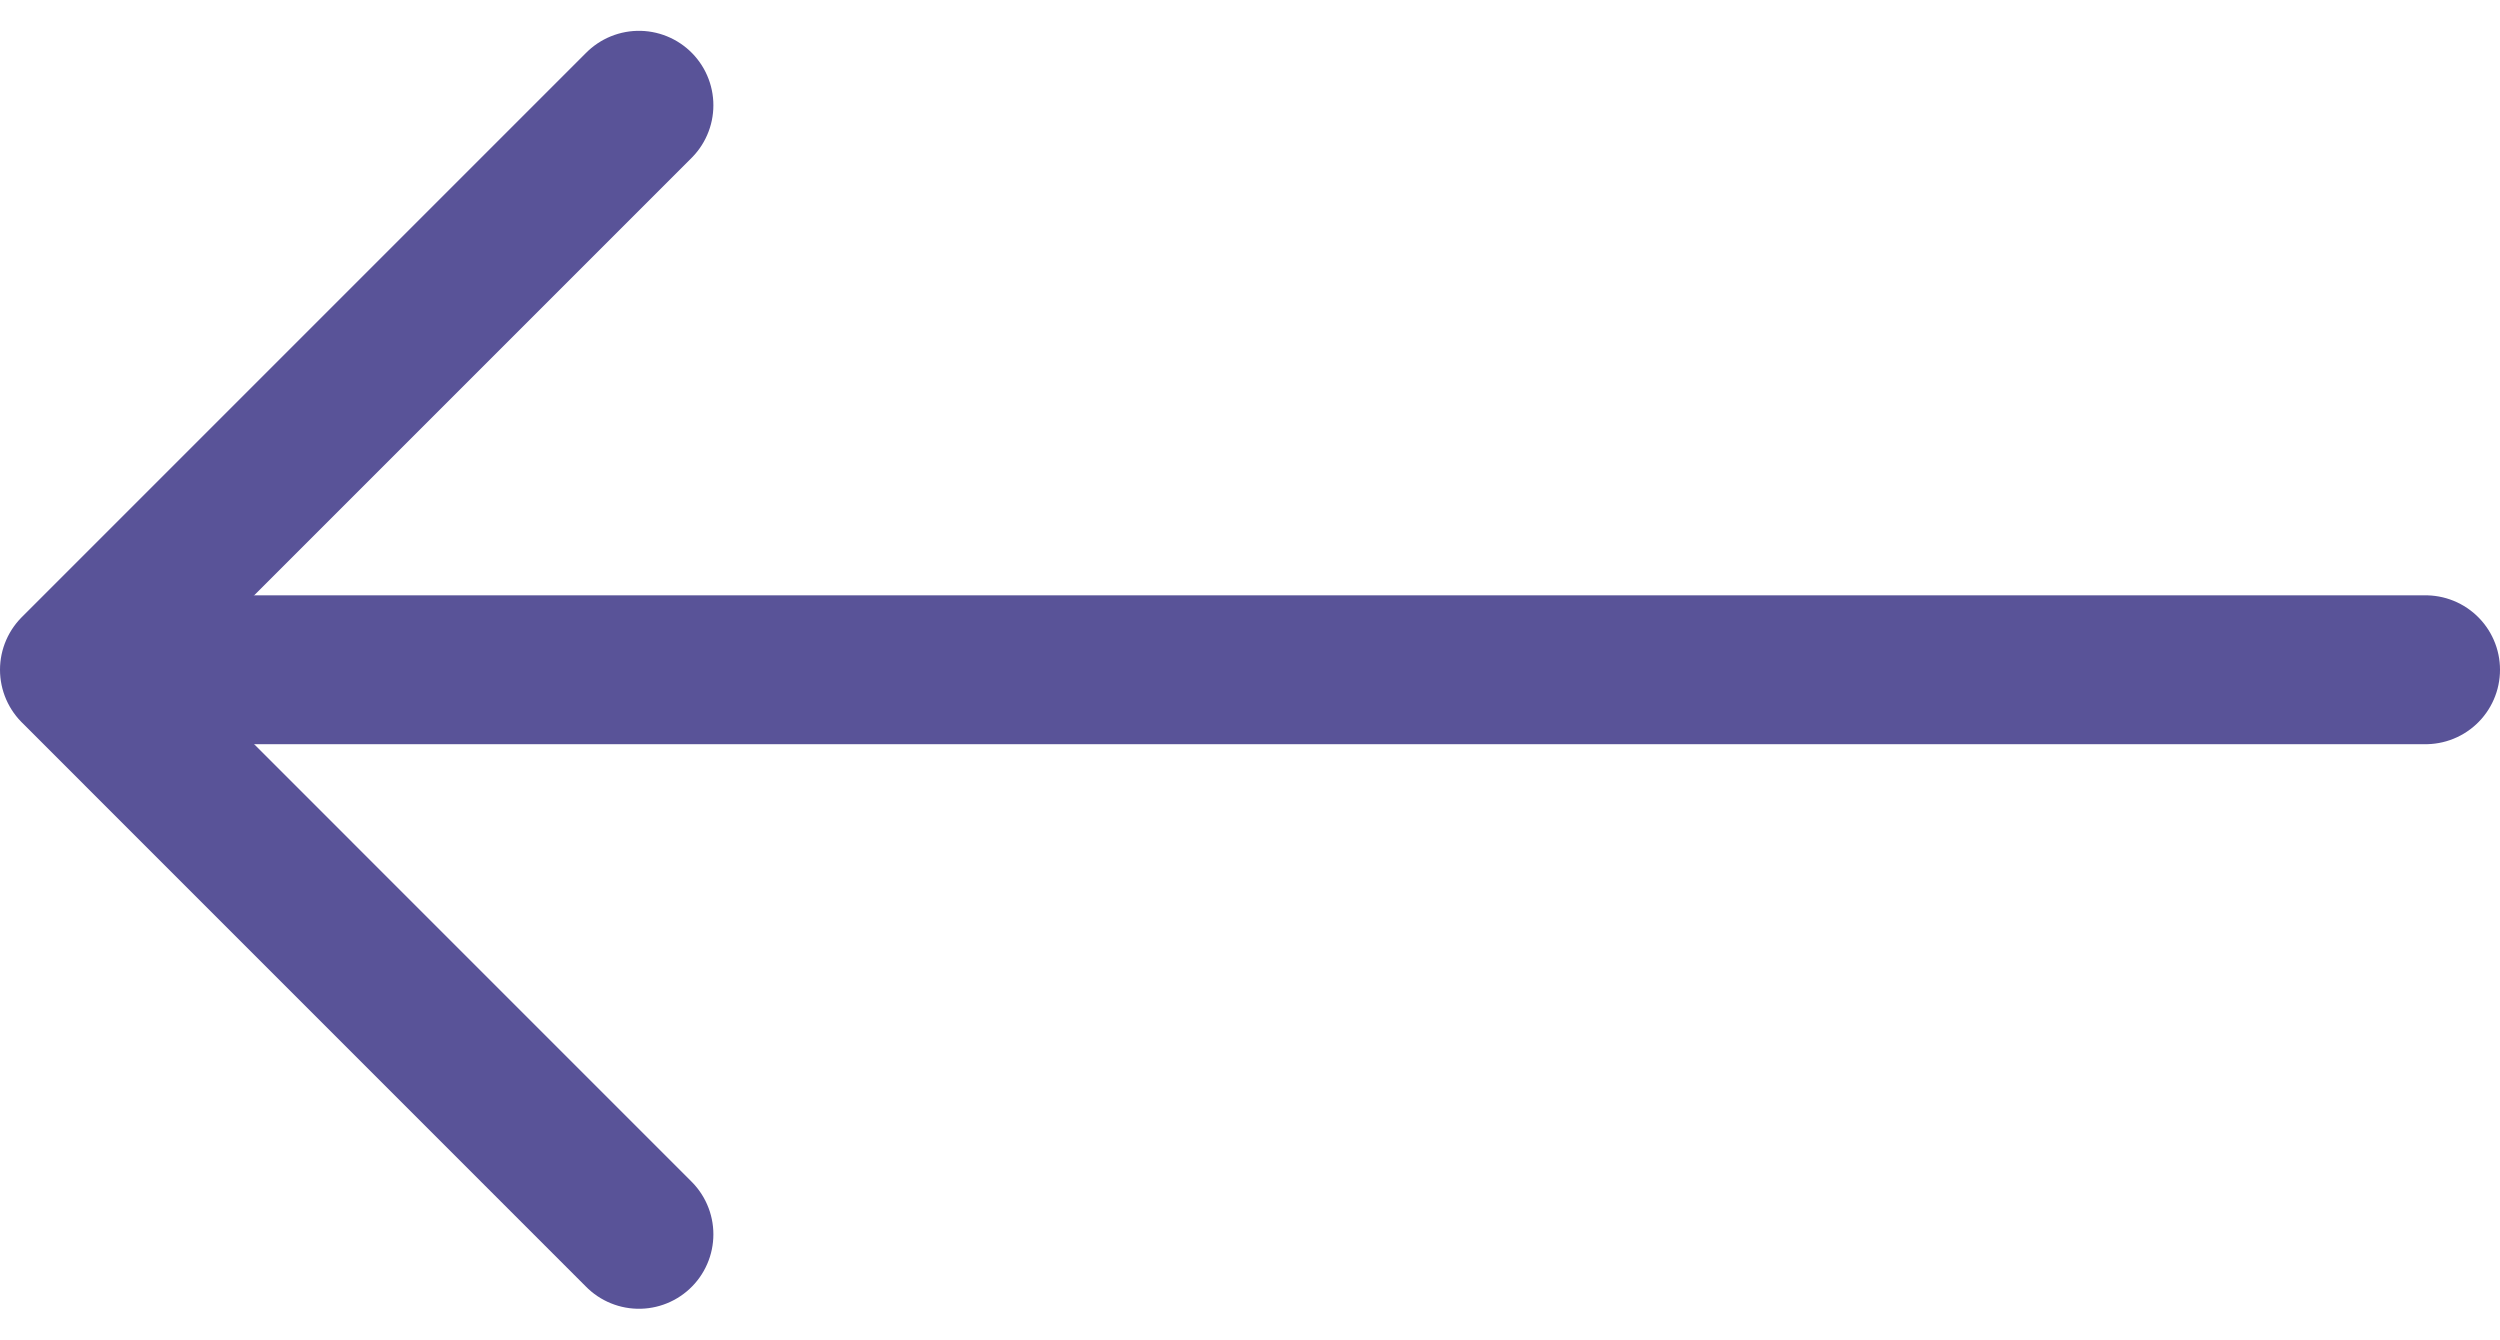 <svg xmlns="http://www.w3.org/2000/svg" width="33.583" height="17.995" viewBox="0 0 33.583 17.995">
  <g id="left-arrow" transform="translate(-0.417 -0.003)">
    <path id="Path_3" data-name="Path 3" d="M33,9H2" fill="none" stroke="#595398" stroke-linecap="round" stroke-linejoin="round" stroke-width="2"/>
    <path id="Path_4" data-name="Path 4" d="M9,1.417,1.417,9,9,16.584" fill="none" stroke="#595398" stroke-linecap="round" stroke-linejoin="round" stroke-width="2"/>
  </g>
</svg>
